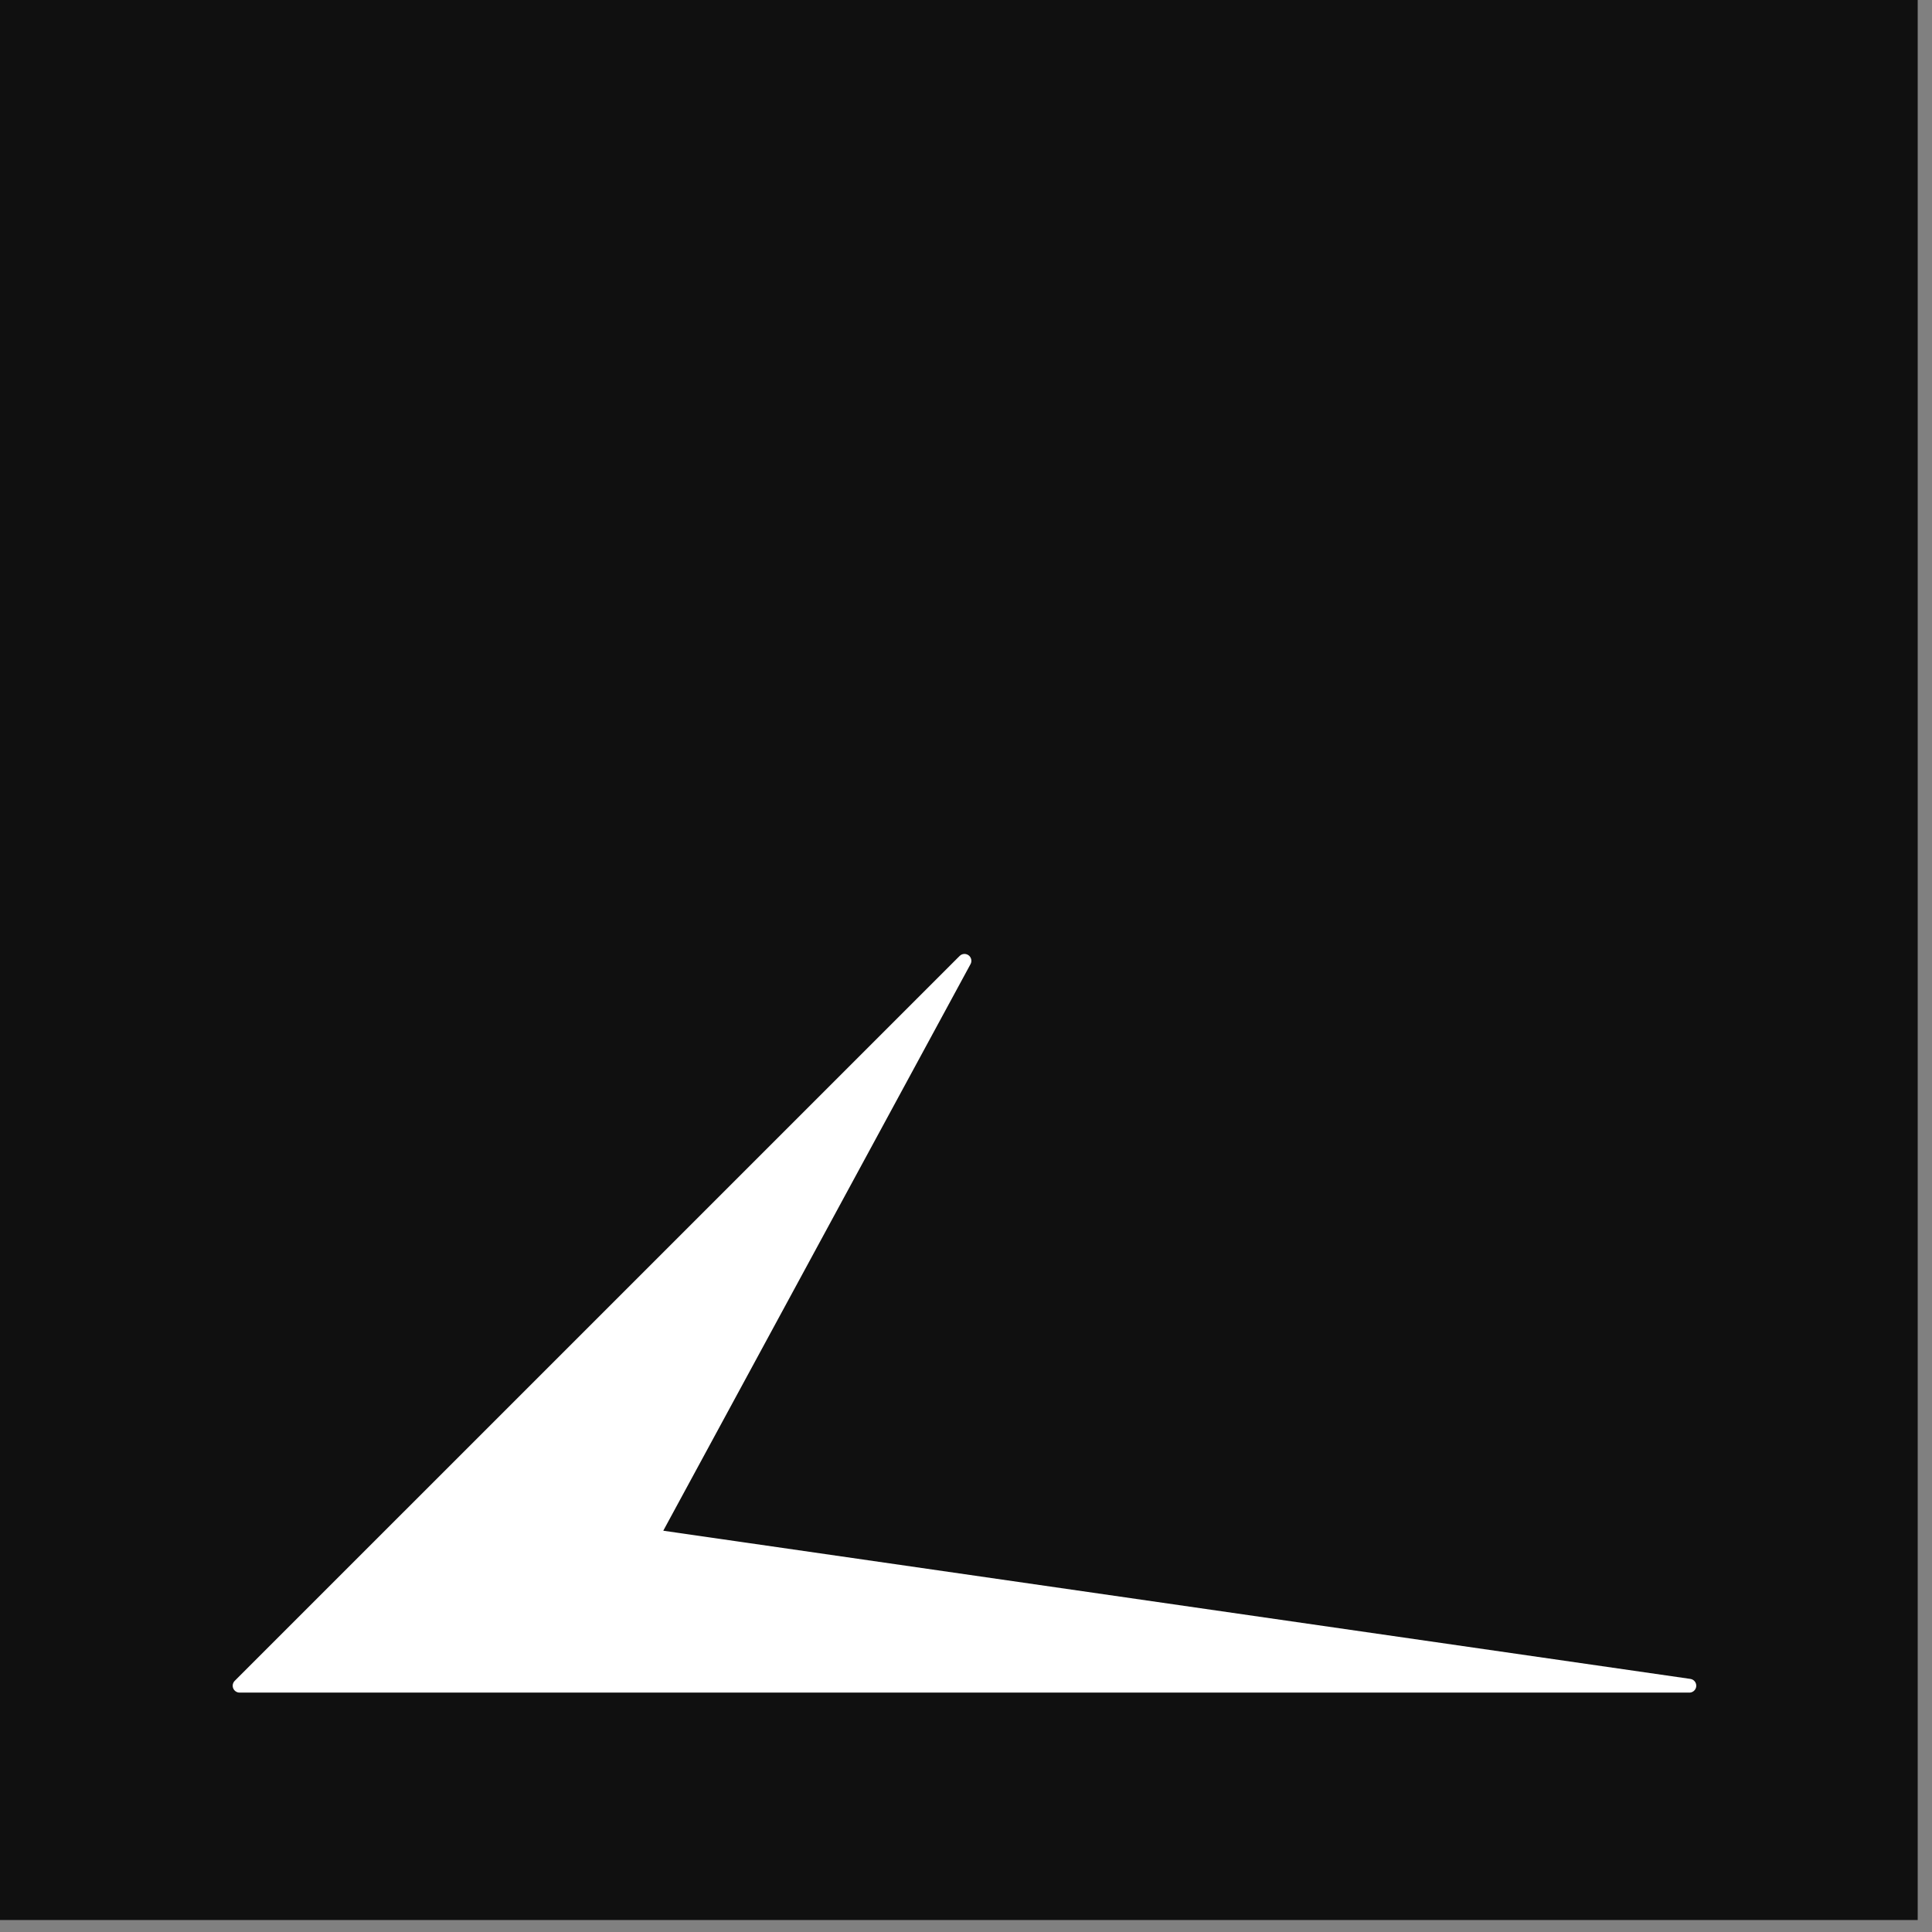 <?xml version="1.0" encoding="UTF-8" standalone="no"?>
<!DOCTYPE svg PUBLIC "-//W3C//DTD SVG 1.1//EN" "http://www.w3.org/Graphics/SVG/1.1/DTD/svg11.dtd">
<svg width="100%" height="100%" viewBox="0 0 140 140" version="1.1" xmlns="http://www.w3.org/2000/svg" xmlns:xlink="http://www.w3.org/1999/xlink" xml:space="preserve" xmlns:serif="http://www.serif.com/" style="fill-rule:evenodd;clip-rule:evenodd;stroke-linejoin:round;stroke-miterlimit:2;">
    <rect x="0" y="0" width="140" height="140" fill="#808080" stroke="none"/>
    <g transform="matrix(1,0,0,1,-546.865,-192.858)">
        <rect id="Artboard1" x="0" y="0" width="1200" height="630" style="fill:none;"/>
        <g id="Artboard11" serif:id="Artboard1">
            <g transform="matrix(1.326,0,0,1.326,-201.275,-85.7)">
                <rect x="564.005" y="209.998" width="105.002" height="105.002" style="fill:rgb(16,16,16);"/>
            </g>
            <g transform="matrix(0.48,-0.48,0.48,0.48,139.716,292.351)">
                <path d="M528.028,575.237L418.594,465.803L528.028,465.803L461.055,485.679L528.028,575.237Z" style="fill:white;stroke:white;stroke-width:1.47px;"/>
            </g>
        </g>
    </g>
</svg>
